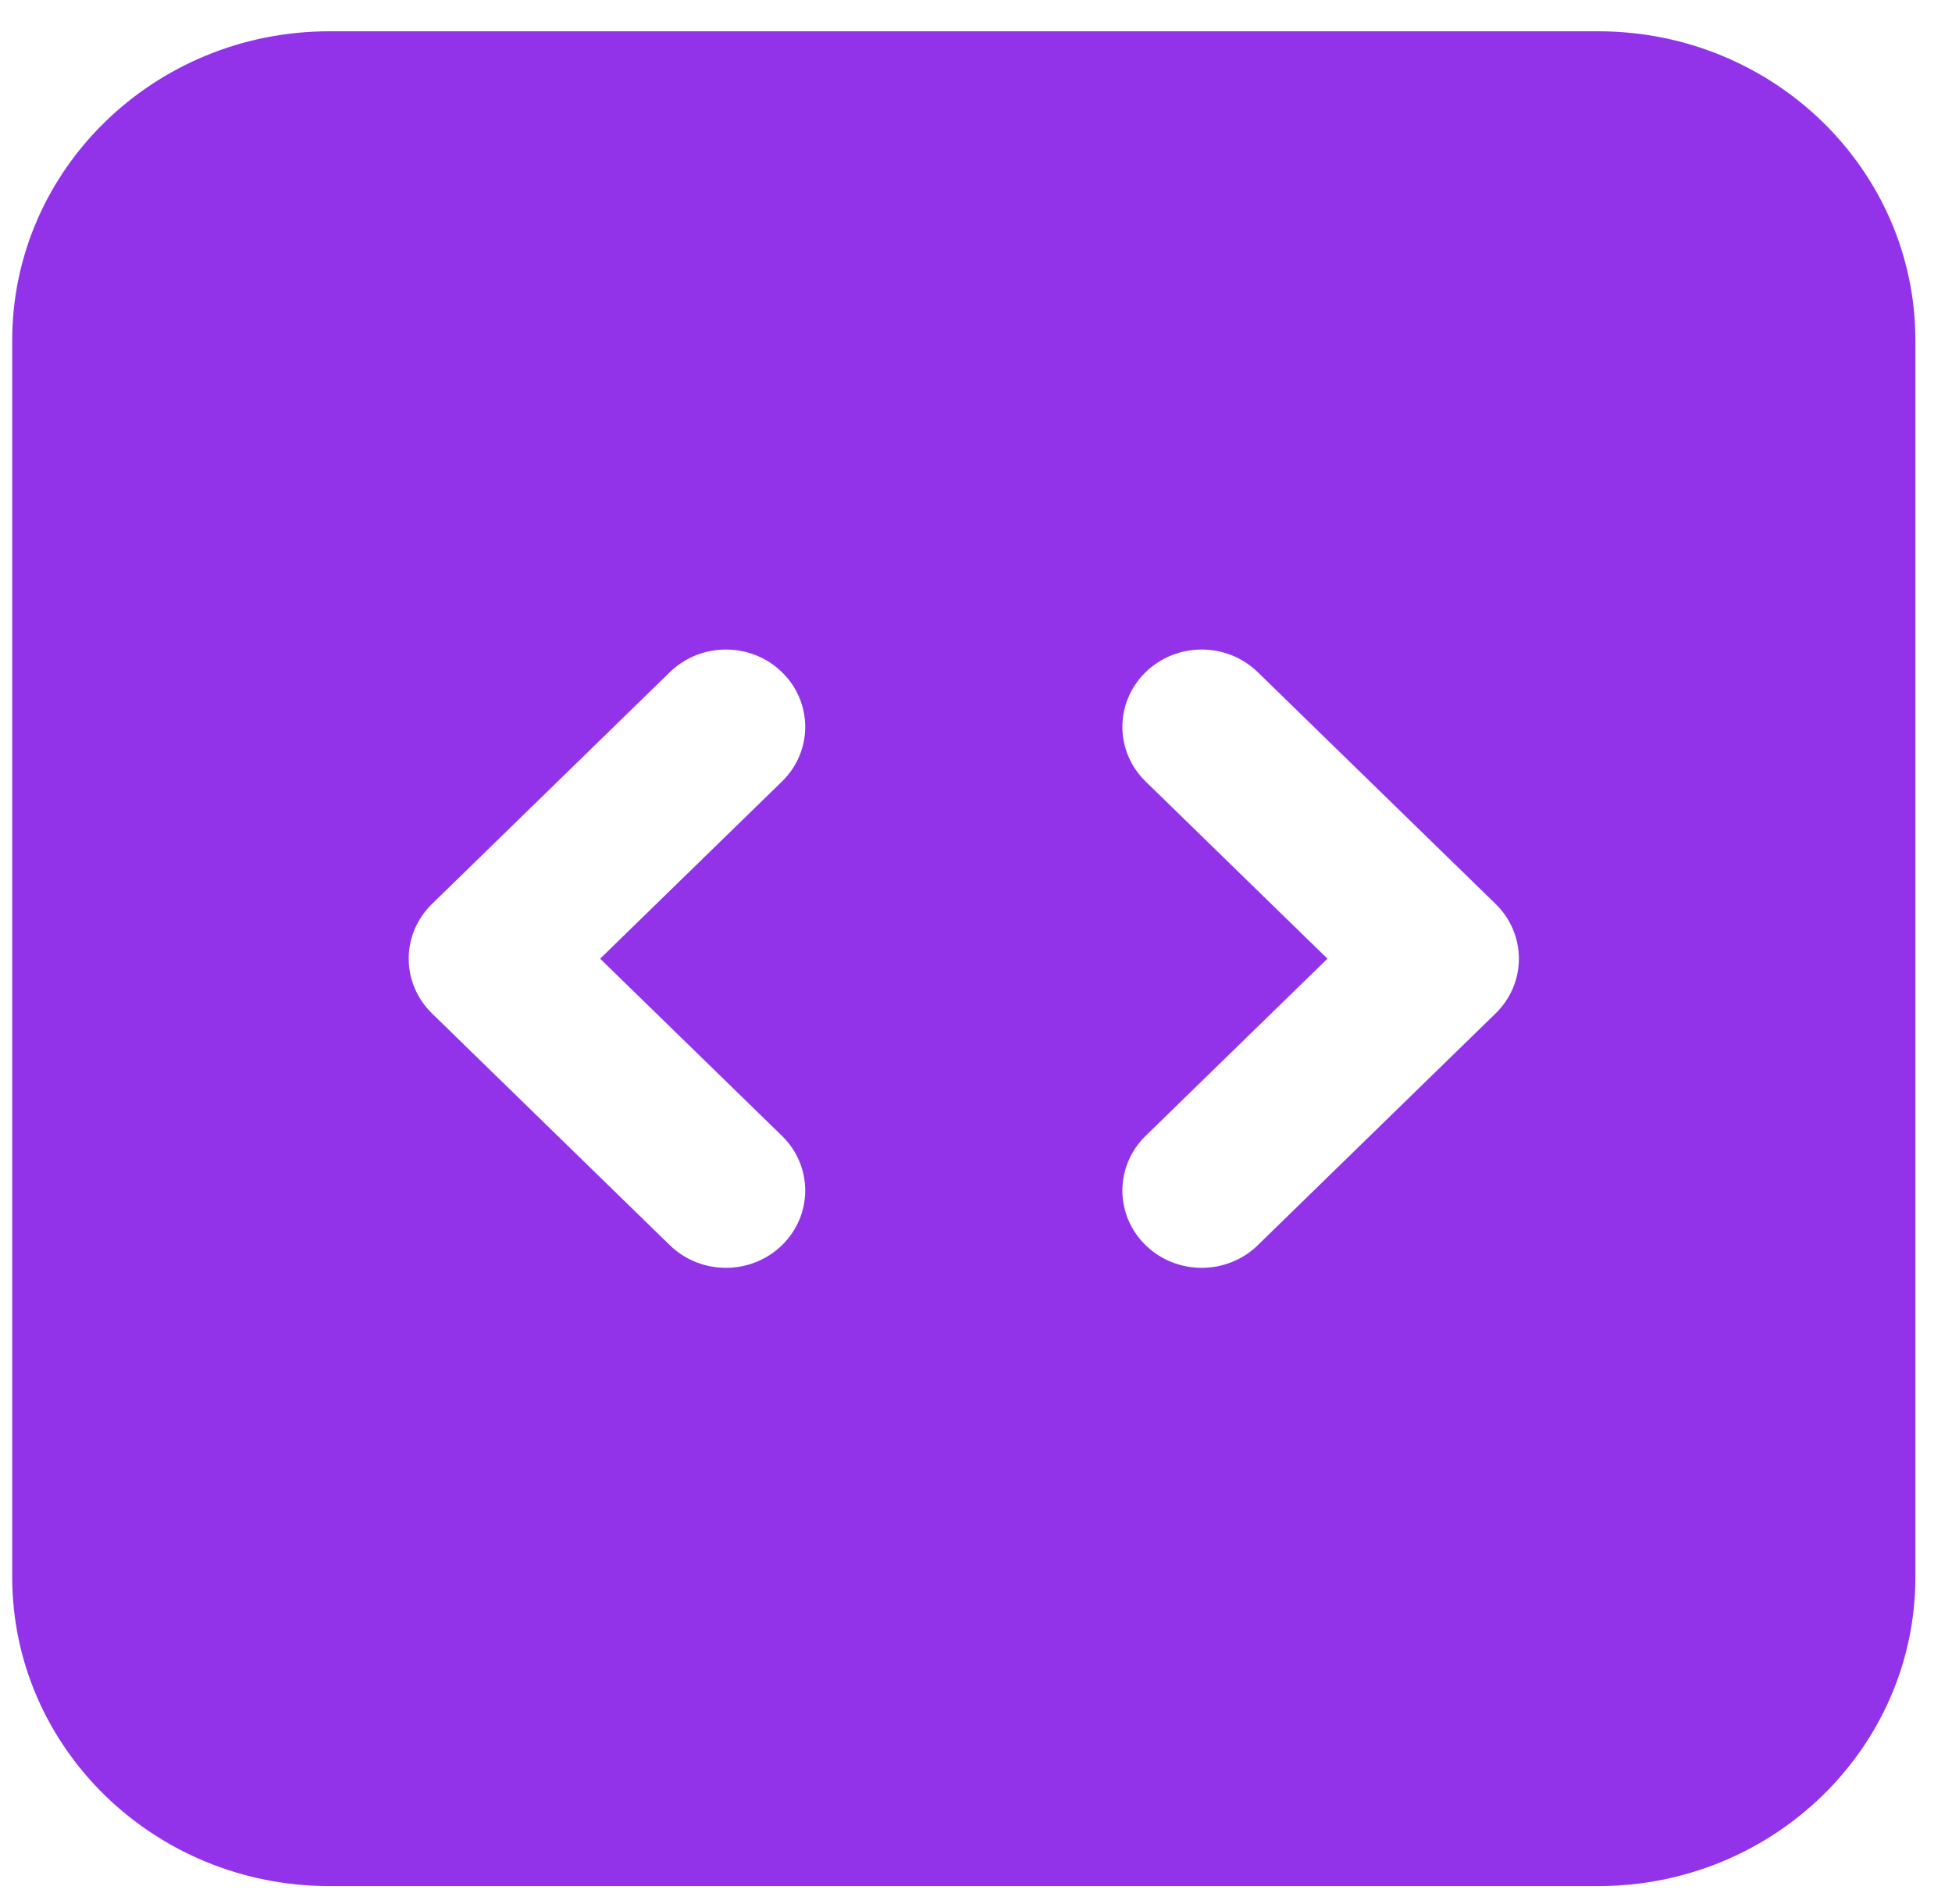 <svg width="40" height="39" viewBox="0 0 40 39" fill="none" xmlns="http://www.w3.org/2000/svg">
<path fill-rule="evenodd" clip-rule="evenodd" d="M0.25 6.974C0.25 3.477 3.16 0.641 6.75 0.641H32.75C36.34 0.641 39.25 3.477 39.25 6.974V32.308C39.25 35.806 36.34 38.641 32.75 38.641H6.75C3.16 38.641 0.25 35.806 0.25 32.308V6.974ZM31.125 19.641C31.125 20.061 30.954 20.464 30.649 20.761L25.774 25.511C25.139 26.129 24.111 26.129 23.476 25.511C22.841 24.892 22.841 23.89 23.476 23.271L27.202 19.641L23.476 16.011C22.841 15.392 22.841 14.39 23.476 13.771C24.111 13.153 25.139 13.153 25.774 13.771L30.649 18.521C30.954 18.819 31.125 19.221 31.125 19.641ZM8.851 18.521C8.546 18.819 8.375 19.221 8.375 19.641C8.375 20.061 8.546 20.464 8.851 20.761L13.726 25.511C14.361 26.129 15.389 26.129 16.024 25.511C16.659 24.892 16.659 23.89 16.024 23.271L12.298 19.641L16.024 16.011C16.659 15.392 16.659 14.39 16.024 13.771C15.389 13.153 14.361 13.153 13.726 13.771L8.851 18.521Z" fill="#9233E9"/>
</svg>
